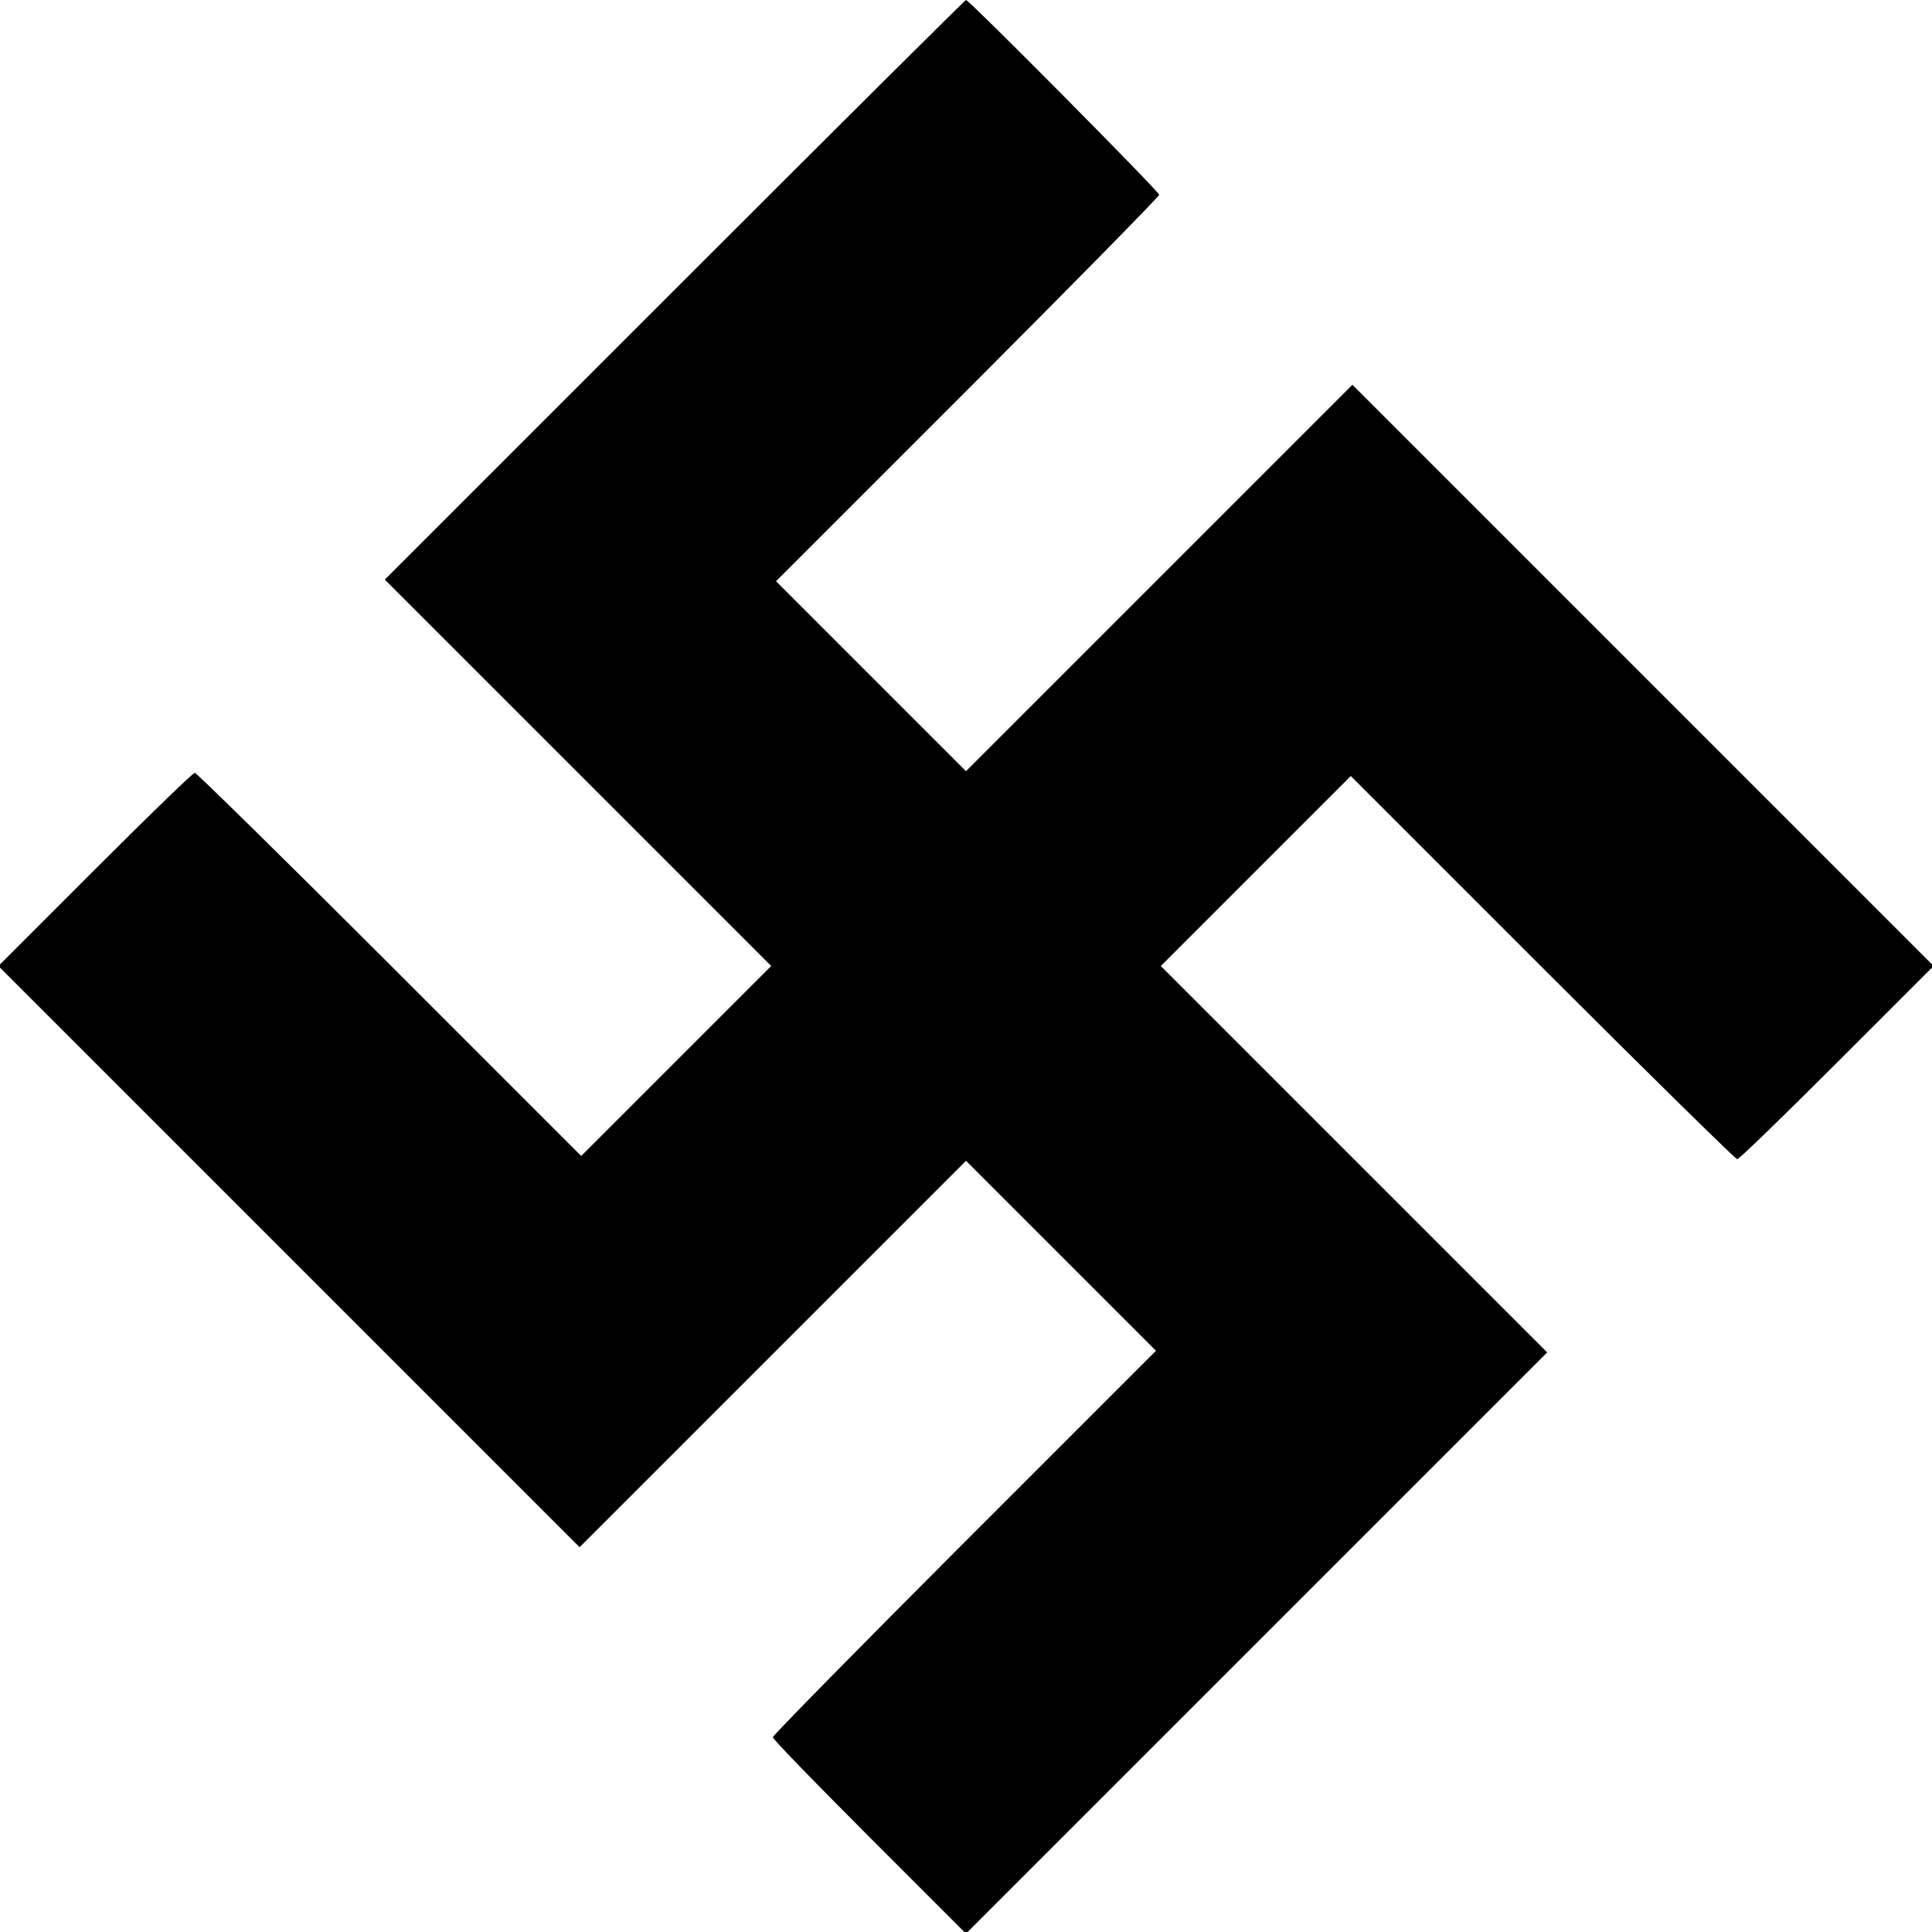 <?xml version="1.0" encoding="UTF-8" standalone="yes"?>
<svg version="1.0" xmlns="http://www.w3.org/2000/svg" width="600" height="600" viewBox="0 0 600 600" preserveAspectRatio="xMidYMid meet">
  <g transform="translate(0,600) scale(0.1,-0.1)" fill="#000000" stroke="none">
    <path d="M2095 5100 l-900 -900 600 -600 600 -600 -295 -295 -295 -295 -595
595 c-327 327 -600 595 -605 595 -6 0 -145 -135 -310 -300 l-300 -300 903
-903 902 -902 600 600 600 600 295 -295 295 -295 -595 -595 c-327 -327 -595
-600 -595 -605 0 -6 135 -145 300 -310 l300 -300 903 903 902 902 -600 600
-600 600 295 295 295 295 595 -595 c327 -327 600 -595 605 -595 6 0 145 135
310 300 l300 300 -903 903 -902 902 -600 -600 -600 -600 -295 295 -295 295
595 595 c327 327 595 600 595 605 0 10 -590 605 -600 605 -3 0 -410 -405 -905
-900z"/>
  </g>
</svg>